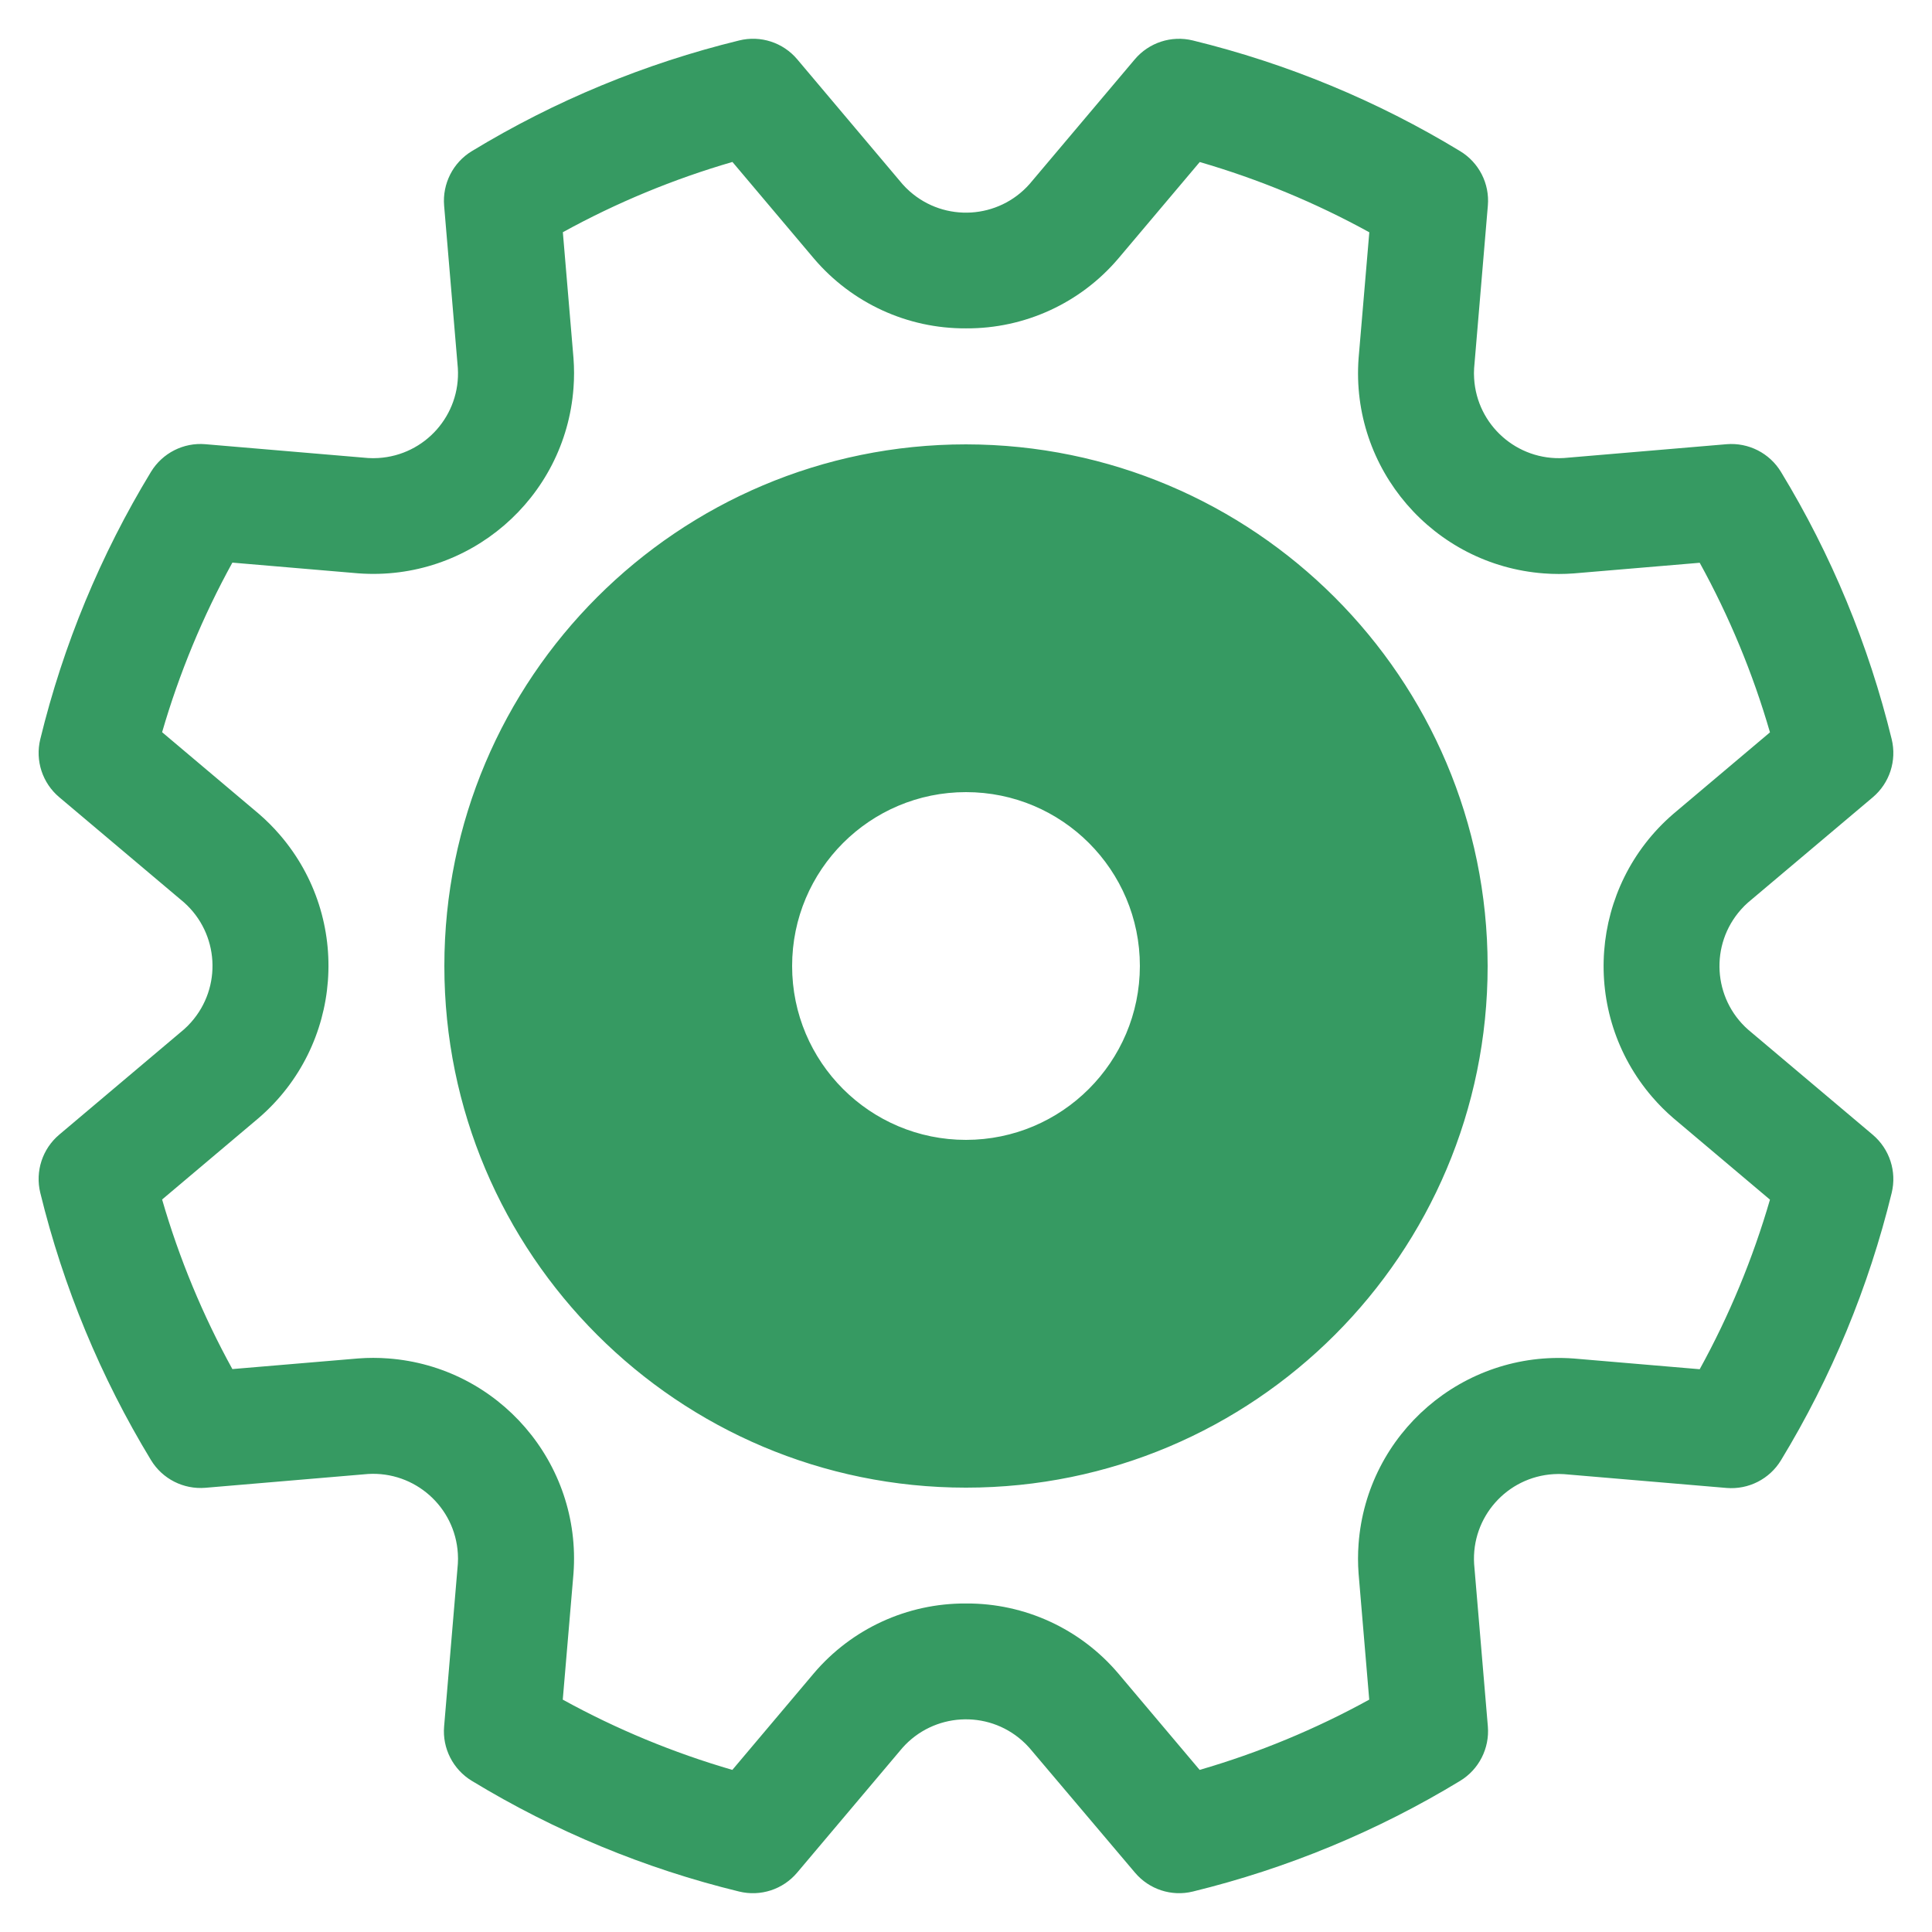 <?xml version="1.0" encoding="UTF-8"?>
<svg xmlns="http://www.w3.org/2000/svg" width="1200pt" height="1200pt" version="1.1" viewBox="0 0 1200 1200">
  <path d="m1163.2 704.81-77.484-65.344c-21.797-19.359-23.766-52.734-4.359-74.531 1.359-1.547 2.812-3 4.359-4.359l77.484-65.344c10.453-8.812 15-22.781 11.766-36.094-14.297-58.547-37.453-114.56-68.766-166.03-7.078-11.672-20.156-18.328-33.797-17.203l-101.02 8.578c-29.062 1.734-54.047-20.391-55.781-49.453-0.141-2.109-0.141-4.219 0-6.328l8.531-101.02c1.172-13.641-5.531-26.719-17.203-33.797-51.516-31.312-107.53-54.469-166.08-68.766-13.266-3.234-27.188 1.312-36 11.719l-65.391 77.484c-19.312 21.797-52.641 23.812-74.438 4.5-1.594-1.406-3.094-2.906-4.5-4.5l-65.344-77.484c-8.812-10.453-22.781-15-36.047-11.719-58.547 14.297-114.56 37.453-166.08 68.766-11.672 7.078-18.328 20.203-17.203 33.797l8.531 101.02c1.781 29.062-20.344 54.047-49.406 55.781-2.109 0.141-4.266 0.141-6.375 0l-101.02-8.578c-13.594-1.172-26.672 5.484-33.797 17.156-31.312 51.516-54.516 107.53-68.766 166.08-3.234 13.266 1.312 27.188 11.766 36l77.484 65.344c21.797 19.359 23.766 52.734 4.359 74.531-1.359 1.547-2.812 3-4.359 4.359l-77.484 65.391c-10.453 8.812-15 22.781-11.766 36.094 14.297 58.547 37.5 114.56 68.766 166.03 7.078 11.672 20.156 18.328 33.797 17.203l101.02-8.578c29.062-1.734 54.047 20.391 55.781 49.453 0.141 2.109 0.141 4.219 0 6.328l-8.531 101.02c-1.172 13.594 5.531 26.719 17.203 33.797 51.516 31.312 107.53 54.516 166.08 68.766 13.266 3.234 27.188-1.312 36-11.766l65.344-77.438c19.312-21.797 52.641-23.812 74.391-4.547 1.594 1.406 3.094 2.906 4.547 4.547l65.531 77.438c8.766 10.406 22.688 15 35.906 11.766 58.547-14.297 114.56-37.453 166.08-68.766 11.672-7.078 18.328-20.203 17.203-33.797l-8.531-100.92c-1.781-29.062 20.344-54.047 49.406-55.781 2.109-0.141 4.266-0.141 6.375 0l101.02 8.578c13.641 1.125 26.719-5.531 33.797-17.203 31.312-51.516 54.469-107.53 68.766-166.08 3.234-13.312-1.312-27.234-11.766-36.094zm-107.48 145.64-78.234-6.656c-68.672-5.109-128.53 46.406-133.64 115.08-0.469 6.188-0.469 12.375 0 18.516l6.609 78.281c-33.375 18.375-68.719 33-105.33 43.641l-50.625-60c-23.531-27.656-58.031-43.547-94.359-43.359h-0.234c-36.328-0.188-70.875 15.656-94.406 43.359l-50.625 60c-36.609-10.641-71.953-25.266-105.33-43.641l6.656-78.281c5.109-68.672-46.453-128.53-115.12-133.64-6.141-0.469-12.328-0.469-18.516 0l-78.234 6.609c-18.375-33.375-33.047-68.719-43.641-105.33l60-50.625c52.172-44.953 58.078-123.71 13.125-175.87-4.031-4.688-8.438-9.094-13.125-13.125l-60-50.625c10.641-36.609 25.266-71.953 43.641-105.33l78.234 6.656c68.672 5.109 128.53-46.406 133.64-115.08 0.469-6.188 0.469-12.375 0-18.562l-6.609-78.234c33.375-18.375 68.719-33 105.33-43.641l50.625 60c23.531 27.656 58.031 43.547 94.359 43.359h0.234c36.328 0.188 70.875-15.656 94.406-43.312l50.625-60c36.609 10.641 71.953 25.266 105.33 43.641l-6.656 78.234c-5.109 68.672 46.453 128.53 115.12 133.64 6.141 0.469 12.328 0.469 18.516 0l78.234-6.609c18.375 33.375 33.047 68.719 43.641 105.33l-60 50.625c-52.172 44.953-58.078 123.71-13.125 175.87 4.031 4.688 8.438 9.094 13.125 13.125l60 50.625c-10.641 36.609-25.266 71.953-43.641 105.33zm-455.72-574.45c-178.92 0-324 145.08-324 324s145.08 324 324 324 324-145.08 324-324c-0.188-178.87-145.13-323.81-324-324zm0 432c-59.672 0-108-48.328-108-108s48.328-108 108-108 108 48.328 108 108c-0.094 59.625-48.375 107.95-108 108z" fill="#369a62"></path>
</svg>
